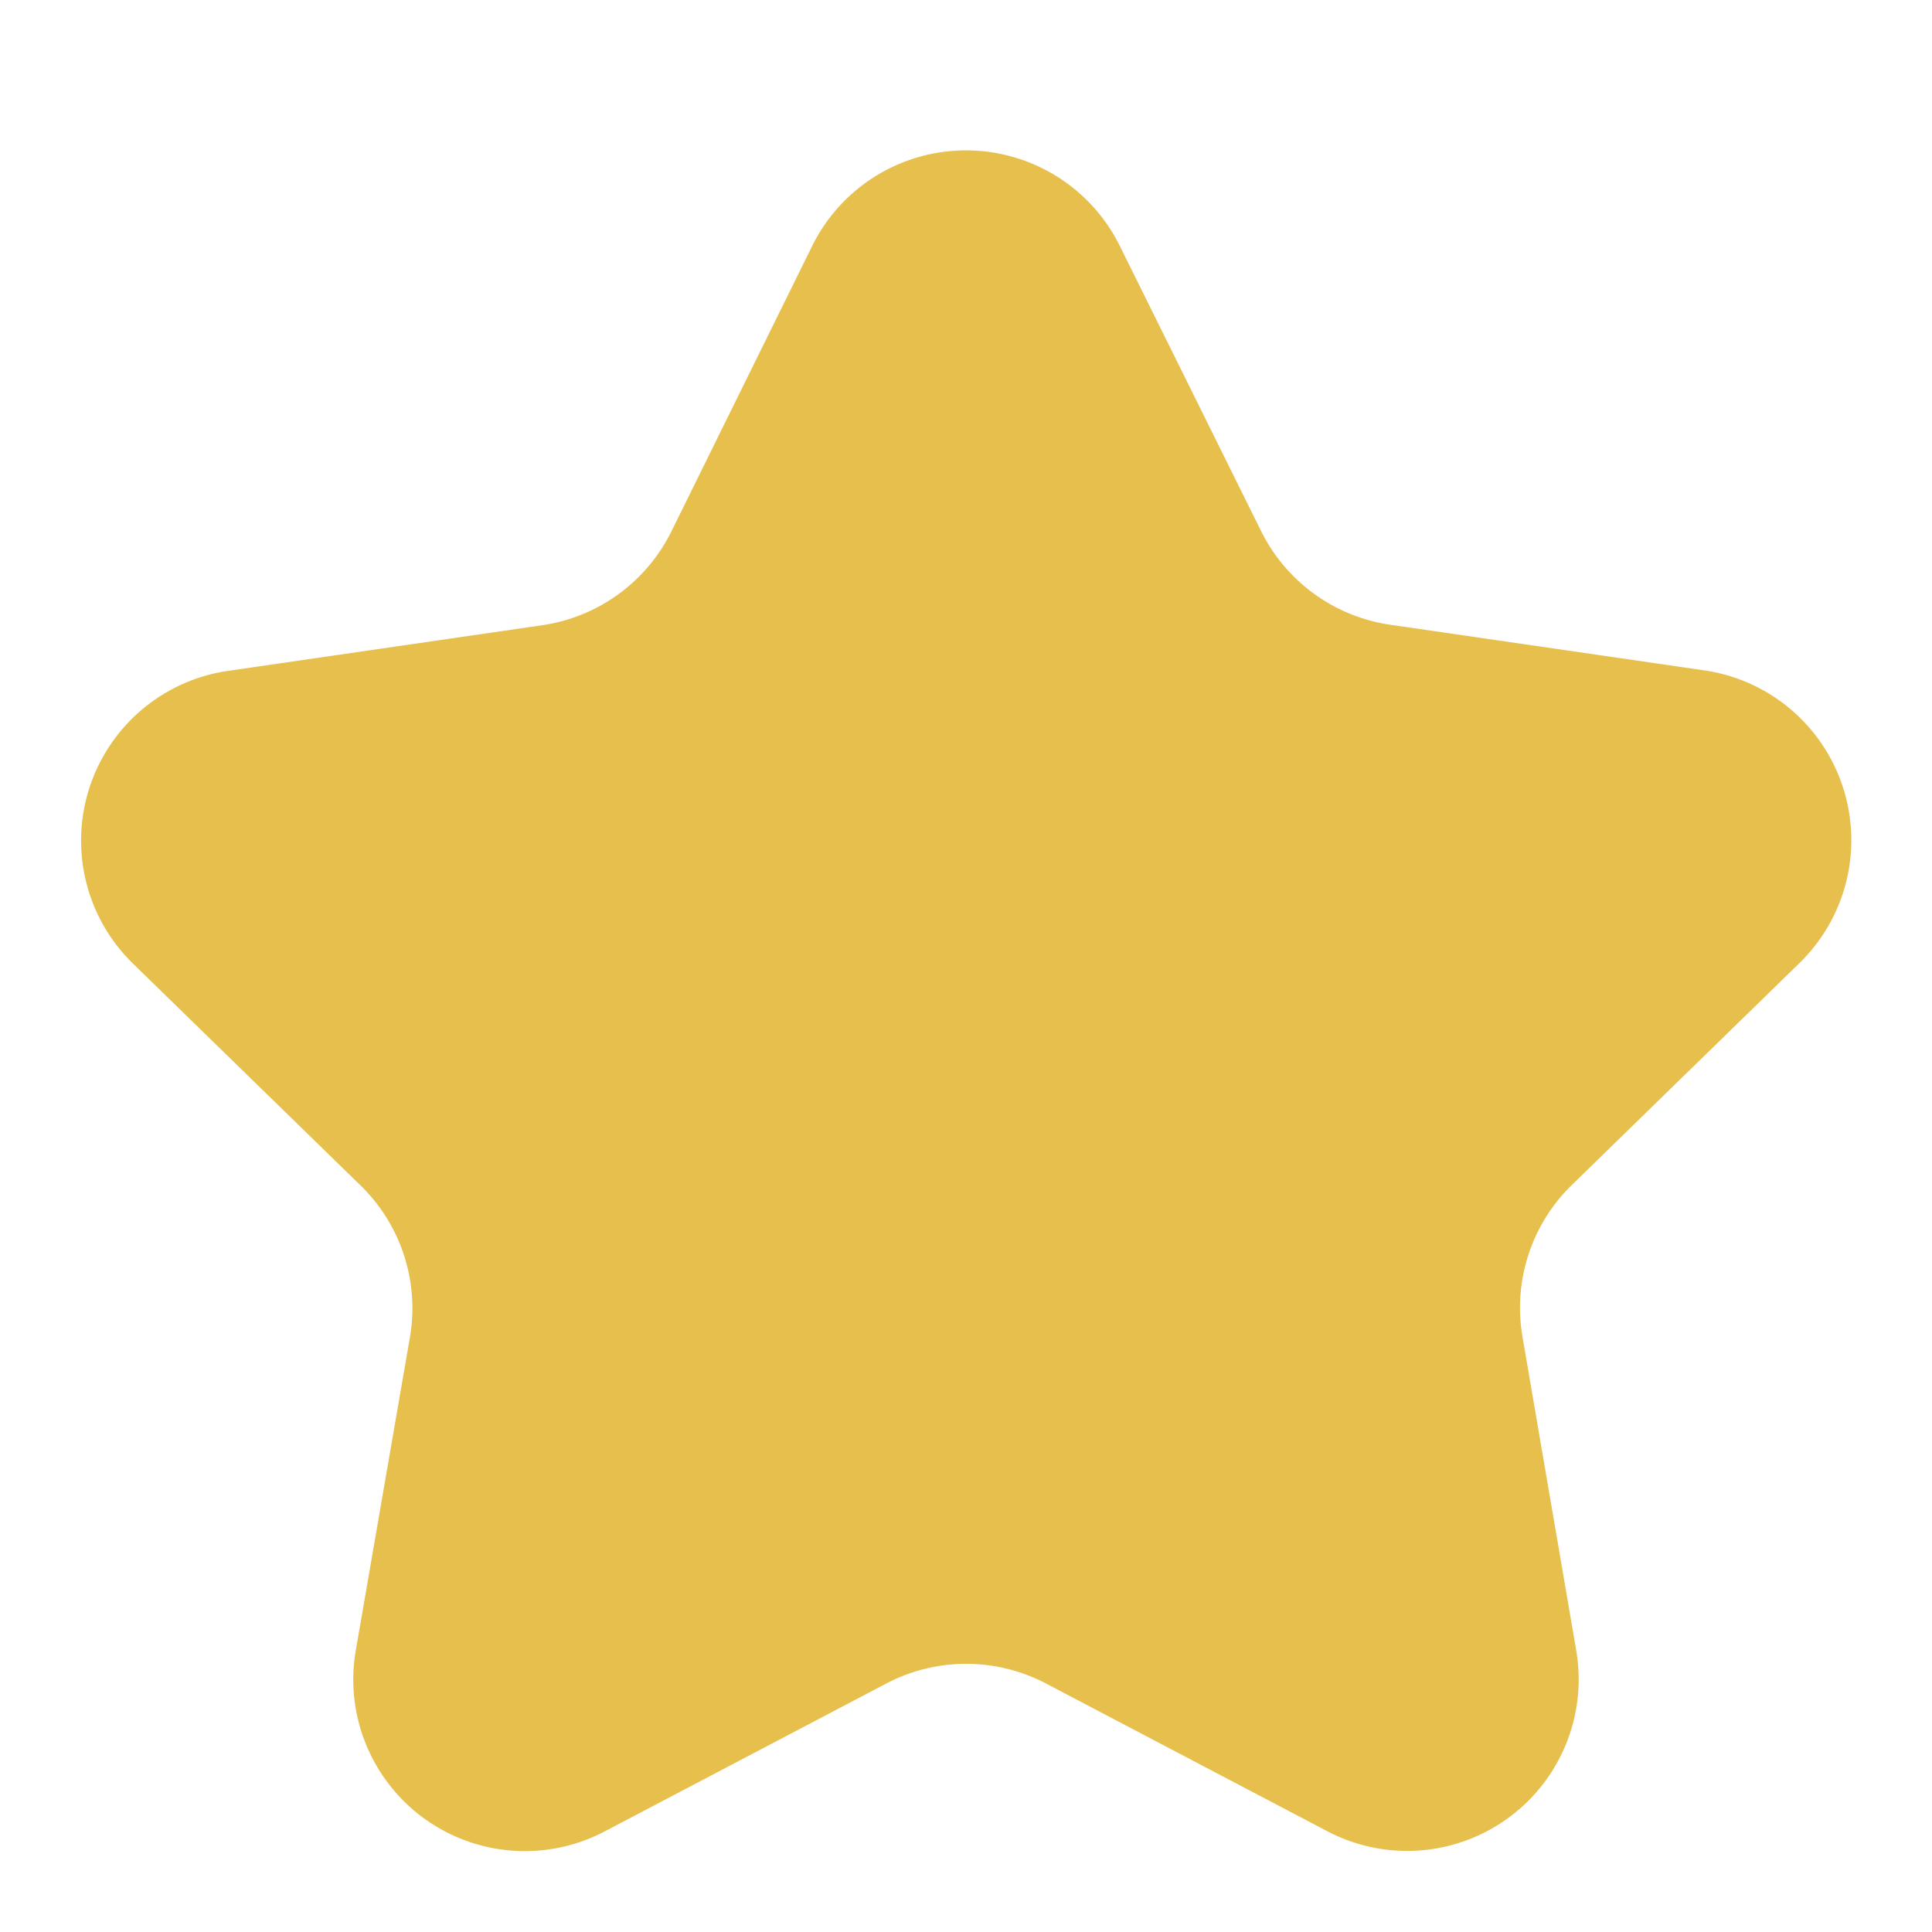 <svg id="Icons" viewBox="0 0 24 24" xmlns="http://www.w3.org/2000/svg"><defs><style>.cls-1{fill:#232323;}</style></defs><path d="M12.992,20.912l3.5,1.838A2.131,2.131,0,0,0,19.58,20.5l-.667-3.893a2.129,2.129,0,0,1,.613-1.887l2.828-2.757a2.131,2.131,0,0,0-1.181-3.635l-3.909-.568a2.133,2.133,0,0,1-1.6-1.166L13.911,3.056a2.131,2.131,0,0,0-3.822,0L8.341,6.6a2.133,2.133,0,0,1-1.6,1.166l-3.909.568a2.131,2.131,0,0,0-1.181,3.635l2.828,2.757a2.129,2.129,0,0,1,.613,1.887L4.42,20.5A2.131,2.131,0,0,0,7.512,22.75l3.5-1.838A2.135,2.135,0,0,1,12.992,20.912Z" fill="#e6bf4c" opacity="1" original-fill="#232323"></path></svg>
